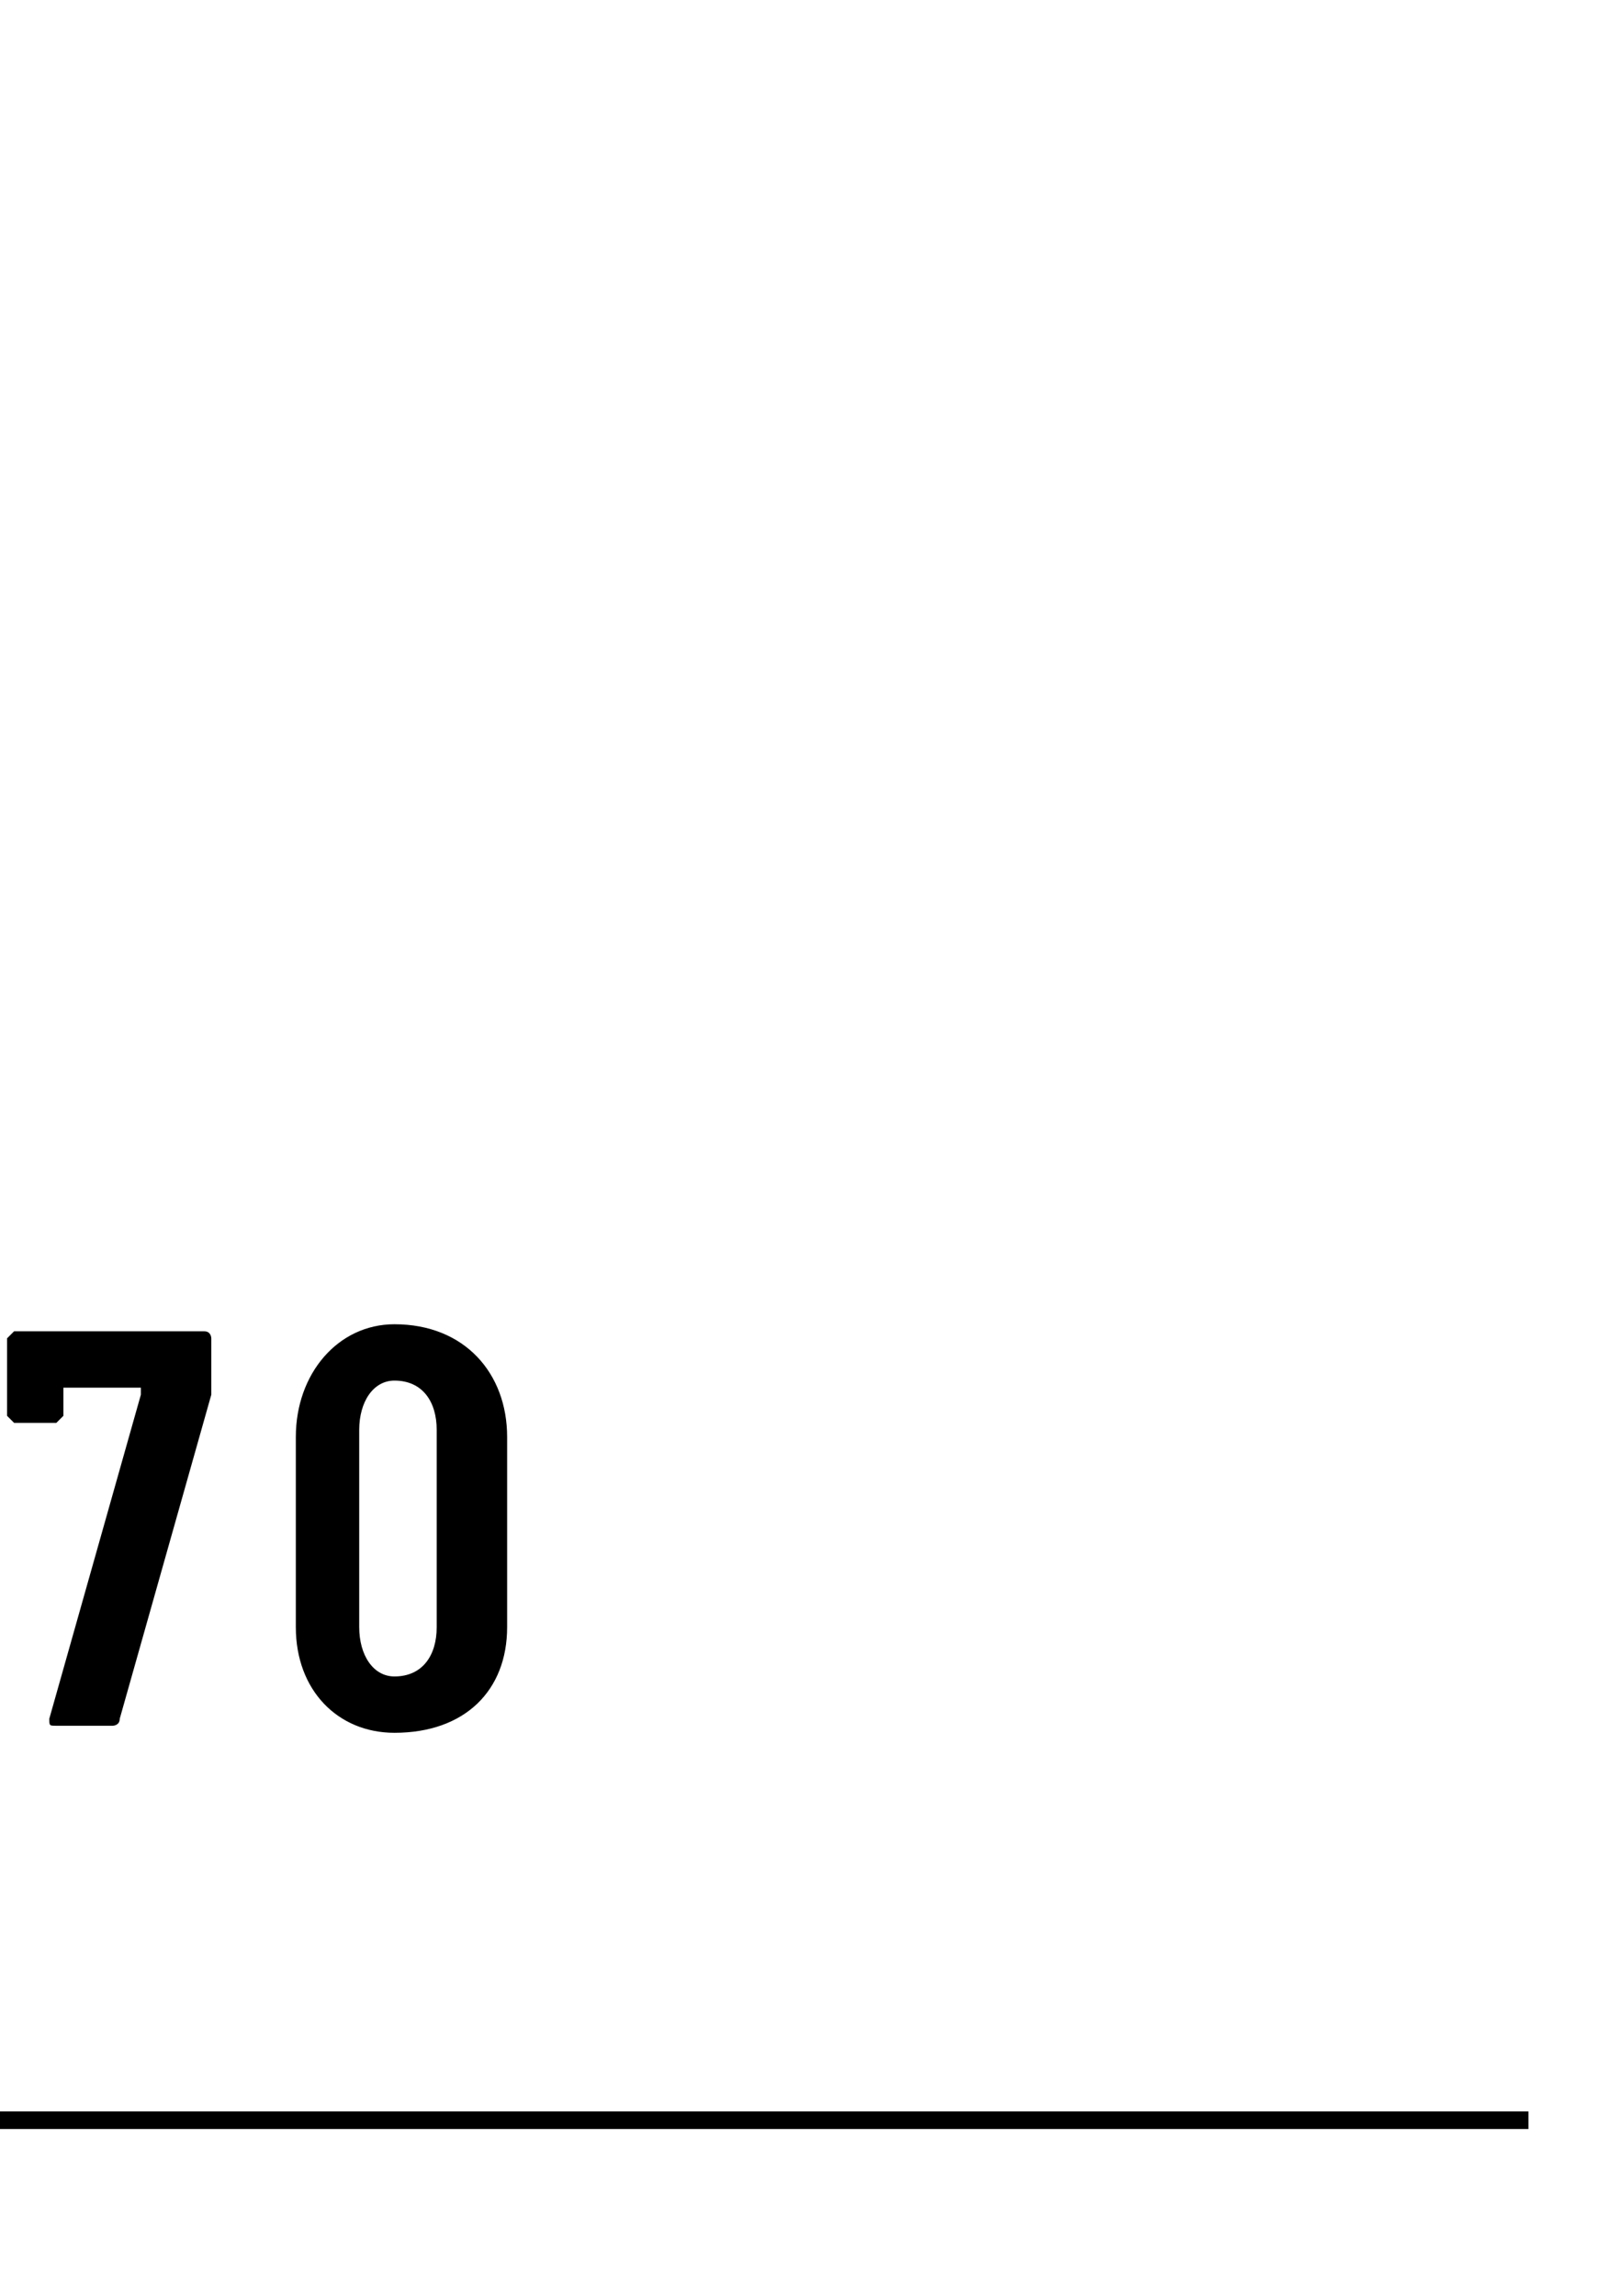 <?xml version="1.0" standalone="no"?>
<!DOCTYPE svg PUBLIC "-//W3C//DTD SVG 1.1//EN" "http://www.w3.org/Graphics/SVG/1.1/DTD/svg11.dtd">
<svg xmlns="http://www.w3.org/2000/svg" version="1.1" width="23px" height="32.6px" viewBox="0 -1 23 32.6" style="top:-1px">
  <desc></desc>
  <defs/>
  <g class="svg-textframe-paragraphrules">
    <line class="svg-paragraph-ruleabove" y1="29.1" y2="29.1" x1="0" x2="21.7" stroke="#000" stroke-width="0.25"/>
  </g>
  <g id="Polygon141825">
    <path d="M 0.7 23.4 C 0.7 23.4 2 18.8 2 18.8 C 2 18.7 2 18.7 2 18.7 C 2 18.7 0.9 18.7 0.9 18.7 C 0.9 18.7 0.9 18.7 0.9 18.8 C 0.9 18.8 0.9 19.1 0.9 19.1 C 0.9 19.1 0.8 19.2 0.8 19.2 C 0.8 19.2 0.2 19.2 0.2 19.2 C 0.2 19.2 0.1 19.1 0.1 19.1 C 0.1 19.1 0.1 18 0.1 18 C 0.1 18 0.2 17.9 0.2 17.9 C 0.2 17.9 2.9 17.9 2.9 17.9 C 3 17.9 3 18 3 18 C 3 18 3 18.7 3 18.7 C 3 18.7 3 18.7 3 18.8 C 3 18.8 1.7 23.4 1.7 23.4 C 1.7 23.5 1.6 23.5 1.6 23.5 C 1.6 23.5 0.8 23.5 0.8 23.5 C 0.7 23.5 0.7 23.5 0.7 23.4 Z M 4.2 22.1 C 4.2 22.1 4.2 19.4 4.2 19.4 C 4.2 18.5 4.8 17.8 5.6 17.8 C 6.6 17.8 7.2 18.5 7.2 19.4 C 7.2 19.4 7.2 22.1 7.2 22.1 C 7.2 23 6.6 23.6 5.6 23.6 C 4.8 23.6 4.2 23 4.2 22.1 Z M 6.2 22.1 C 6.2 22.1 6.2 19.3 6.2 19.3 C 6.2 18.9 6 18.6 5.6 18.6 C 5.3 18.6 5.1 18.9 5.1 19.3 C 5.1 19.3 5.1 22.1 5.1 22.1 C 5.1 22.5 5.3 22.8 5.6 22.8 C 6 22.8 6.2 22.5 6.2 22.1 Z " stroke="none" fill="#000"/>
  </g>
</svg>